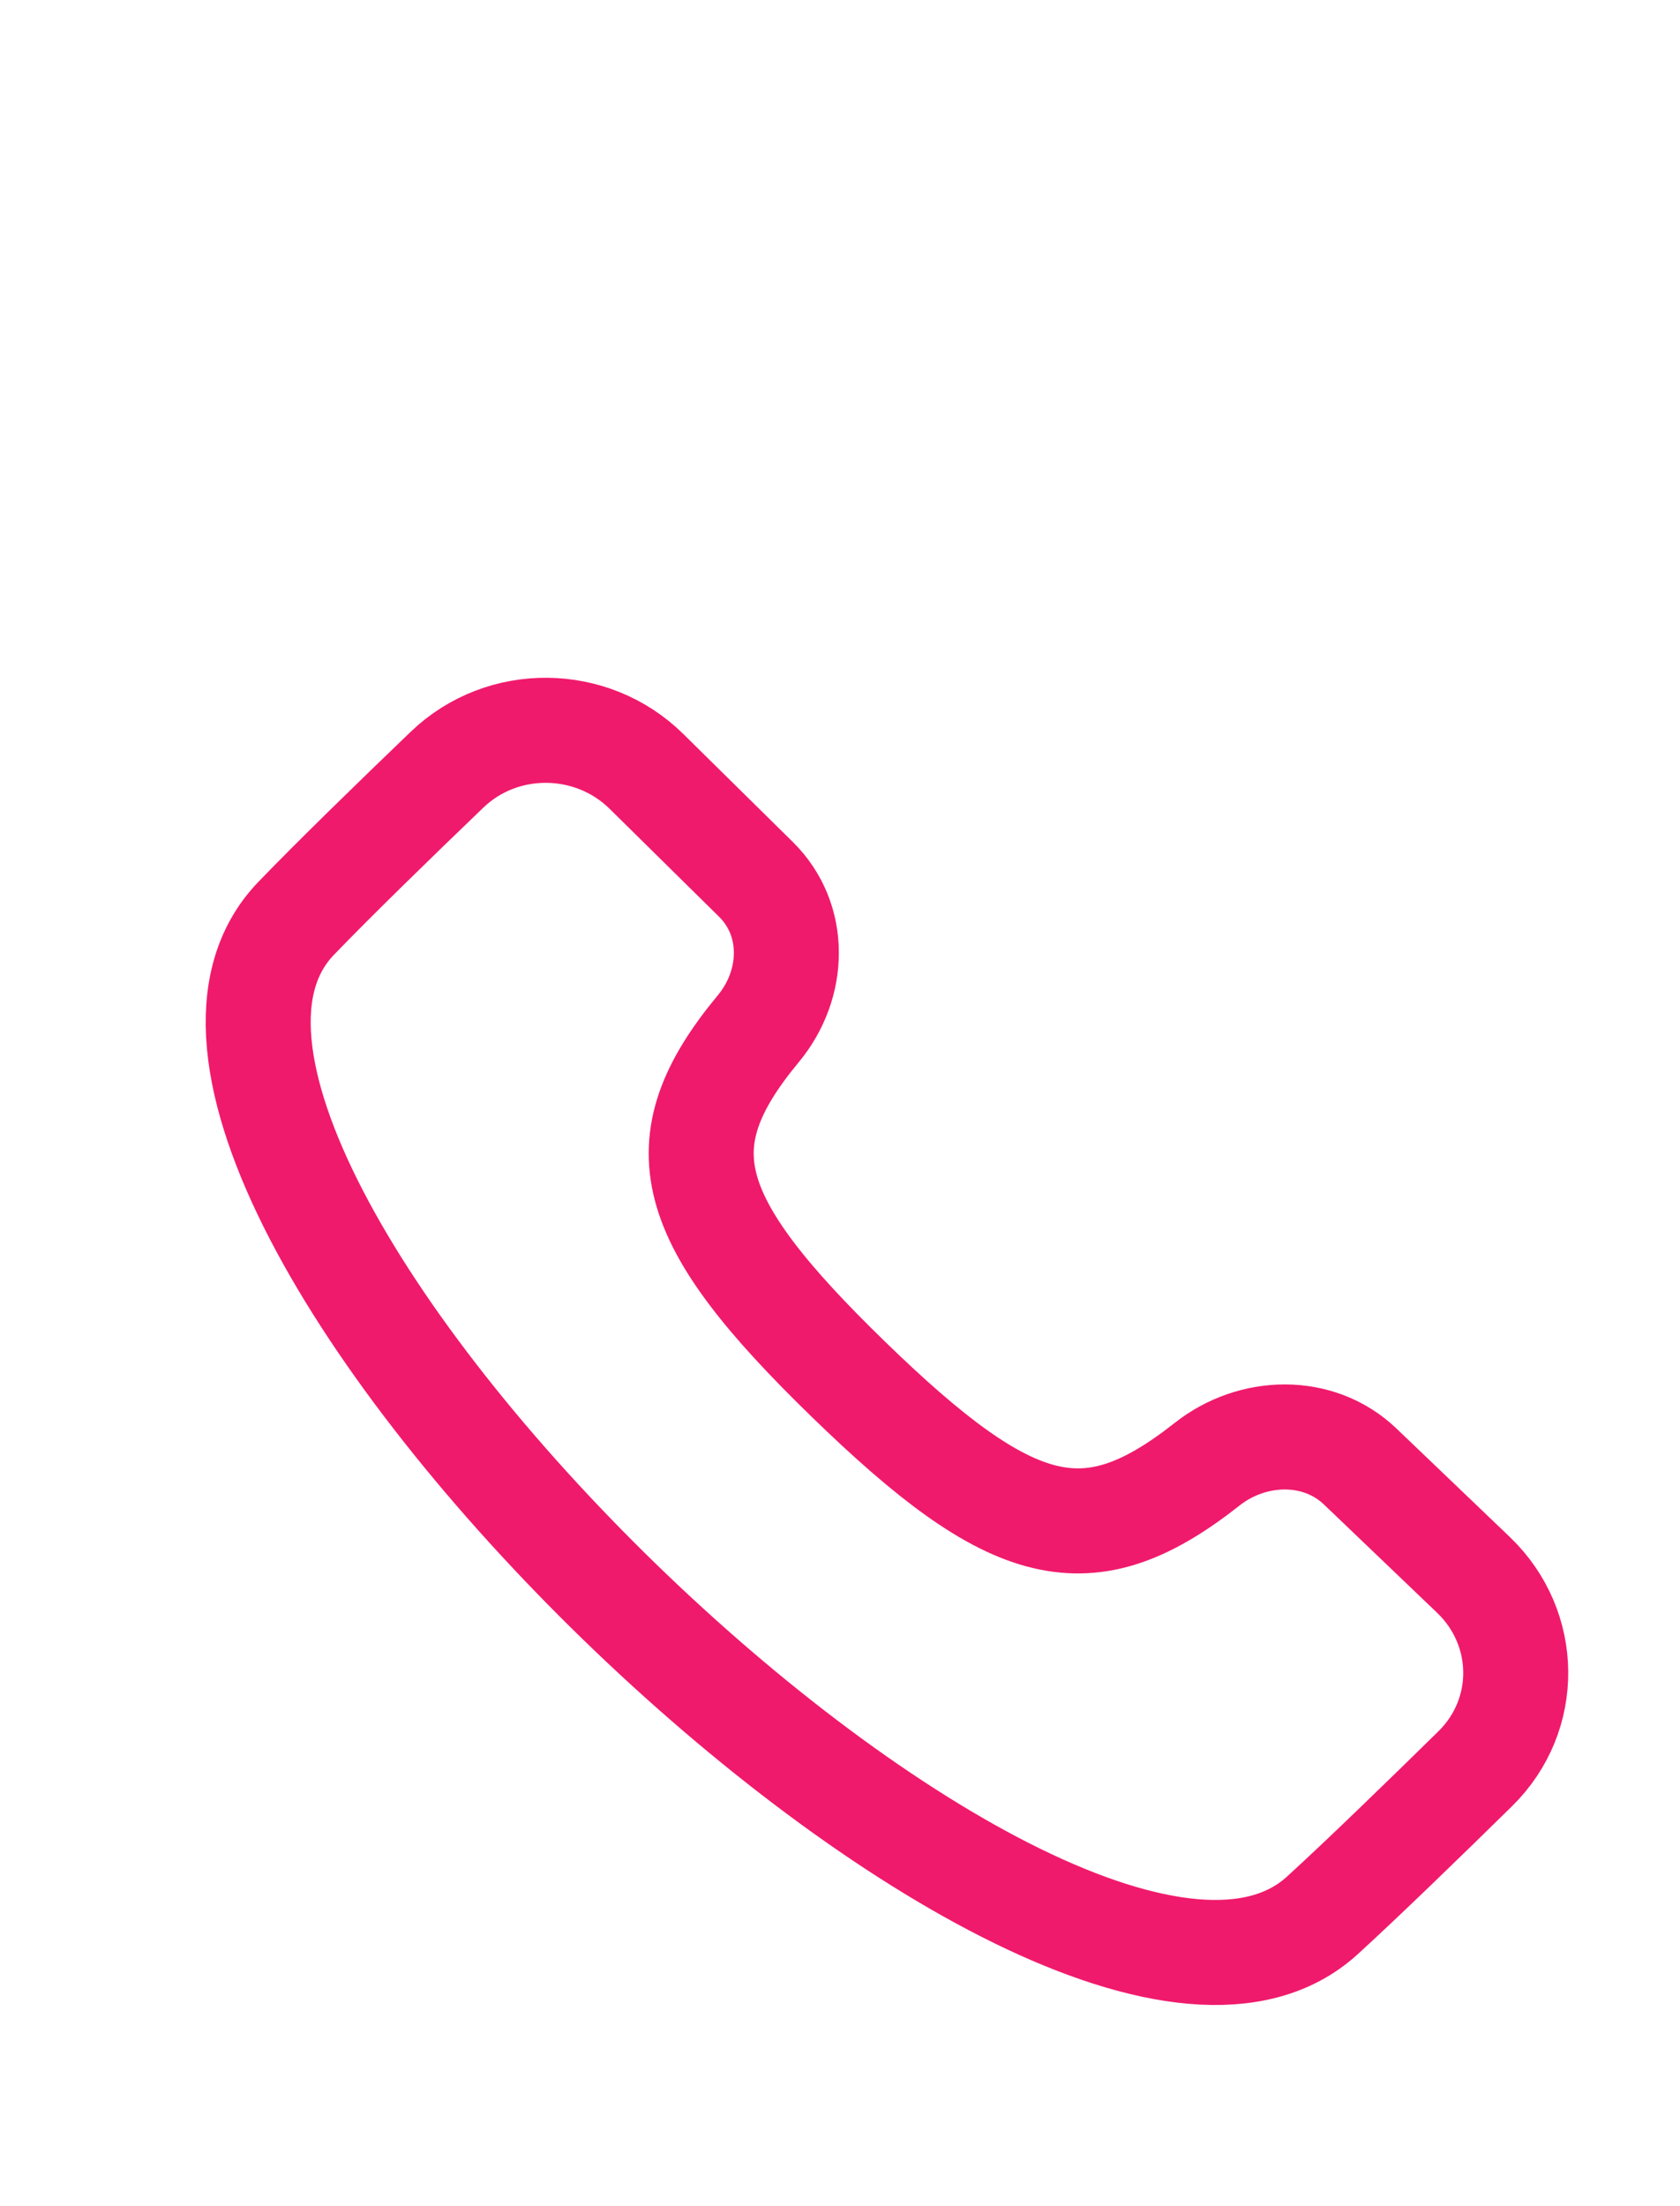 <svg width="16" height="21" viewBox="0 0 16 21" fill="none" xmlns="http://www.w3.org/2000/svg">
<path d="M2.82 8.742C3.181 8.367 3.76 7.804 4.258 7.326C4.786 6.819 5.636 6.829 6.157 7.343L7.199 8.37C7.591 8.756 7.573 9.369 7.222 9.792C6.308 10.893 6.515 11.609 8.08 13.129C9.647 14.651 10.363 14.831 11.497 13.937C11.93 13.596 12.558 13.58 12.955 13.96L14.033 14.991C14.562 15.498 14.572 16.324 14.049 16.837C13.558 17.319 12.981 17.879 12.593 18.233C10.105 20.501 0.49 11.164 2.82 8.742Z" stroke="#F01A6C"/>
</svg>
